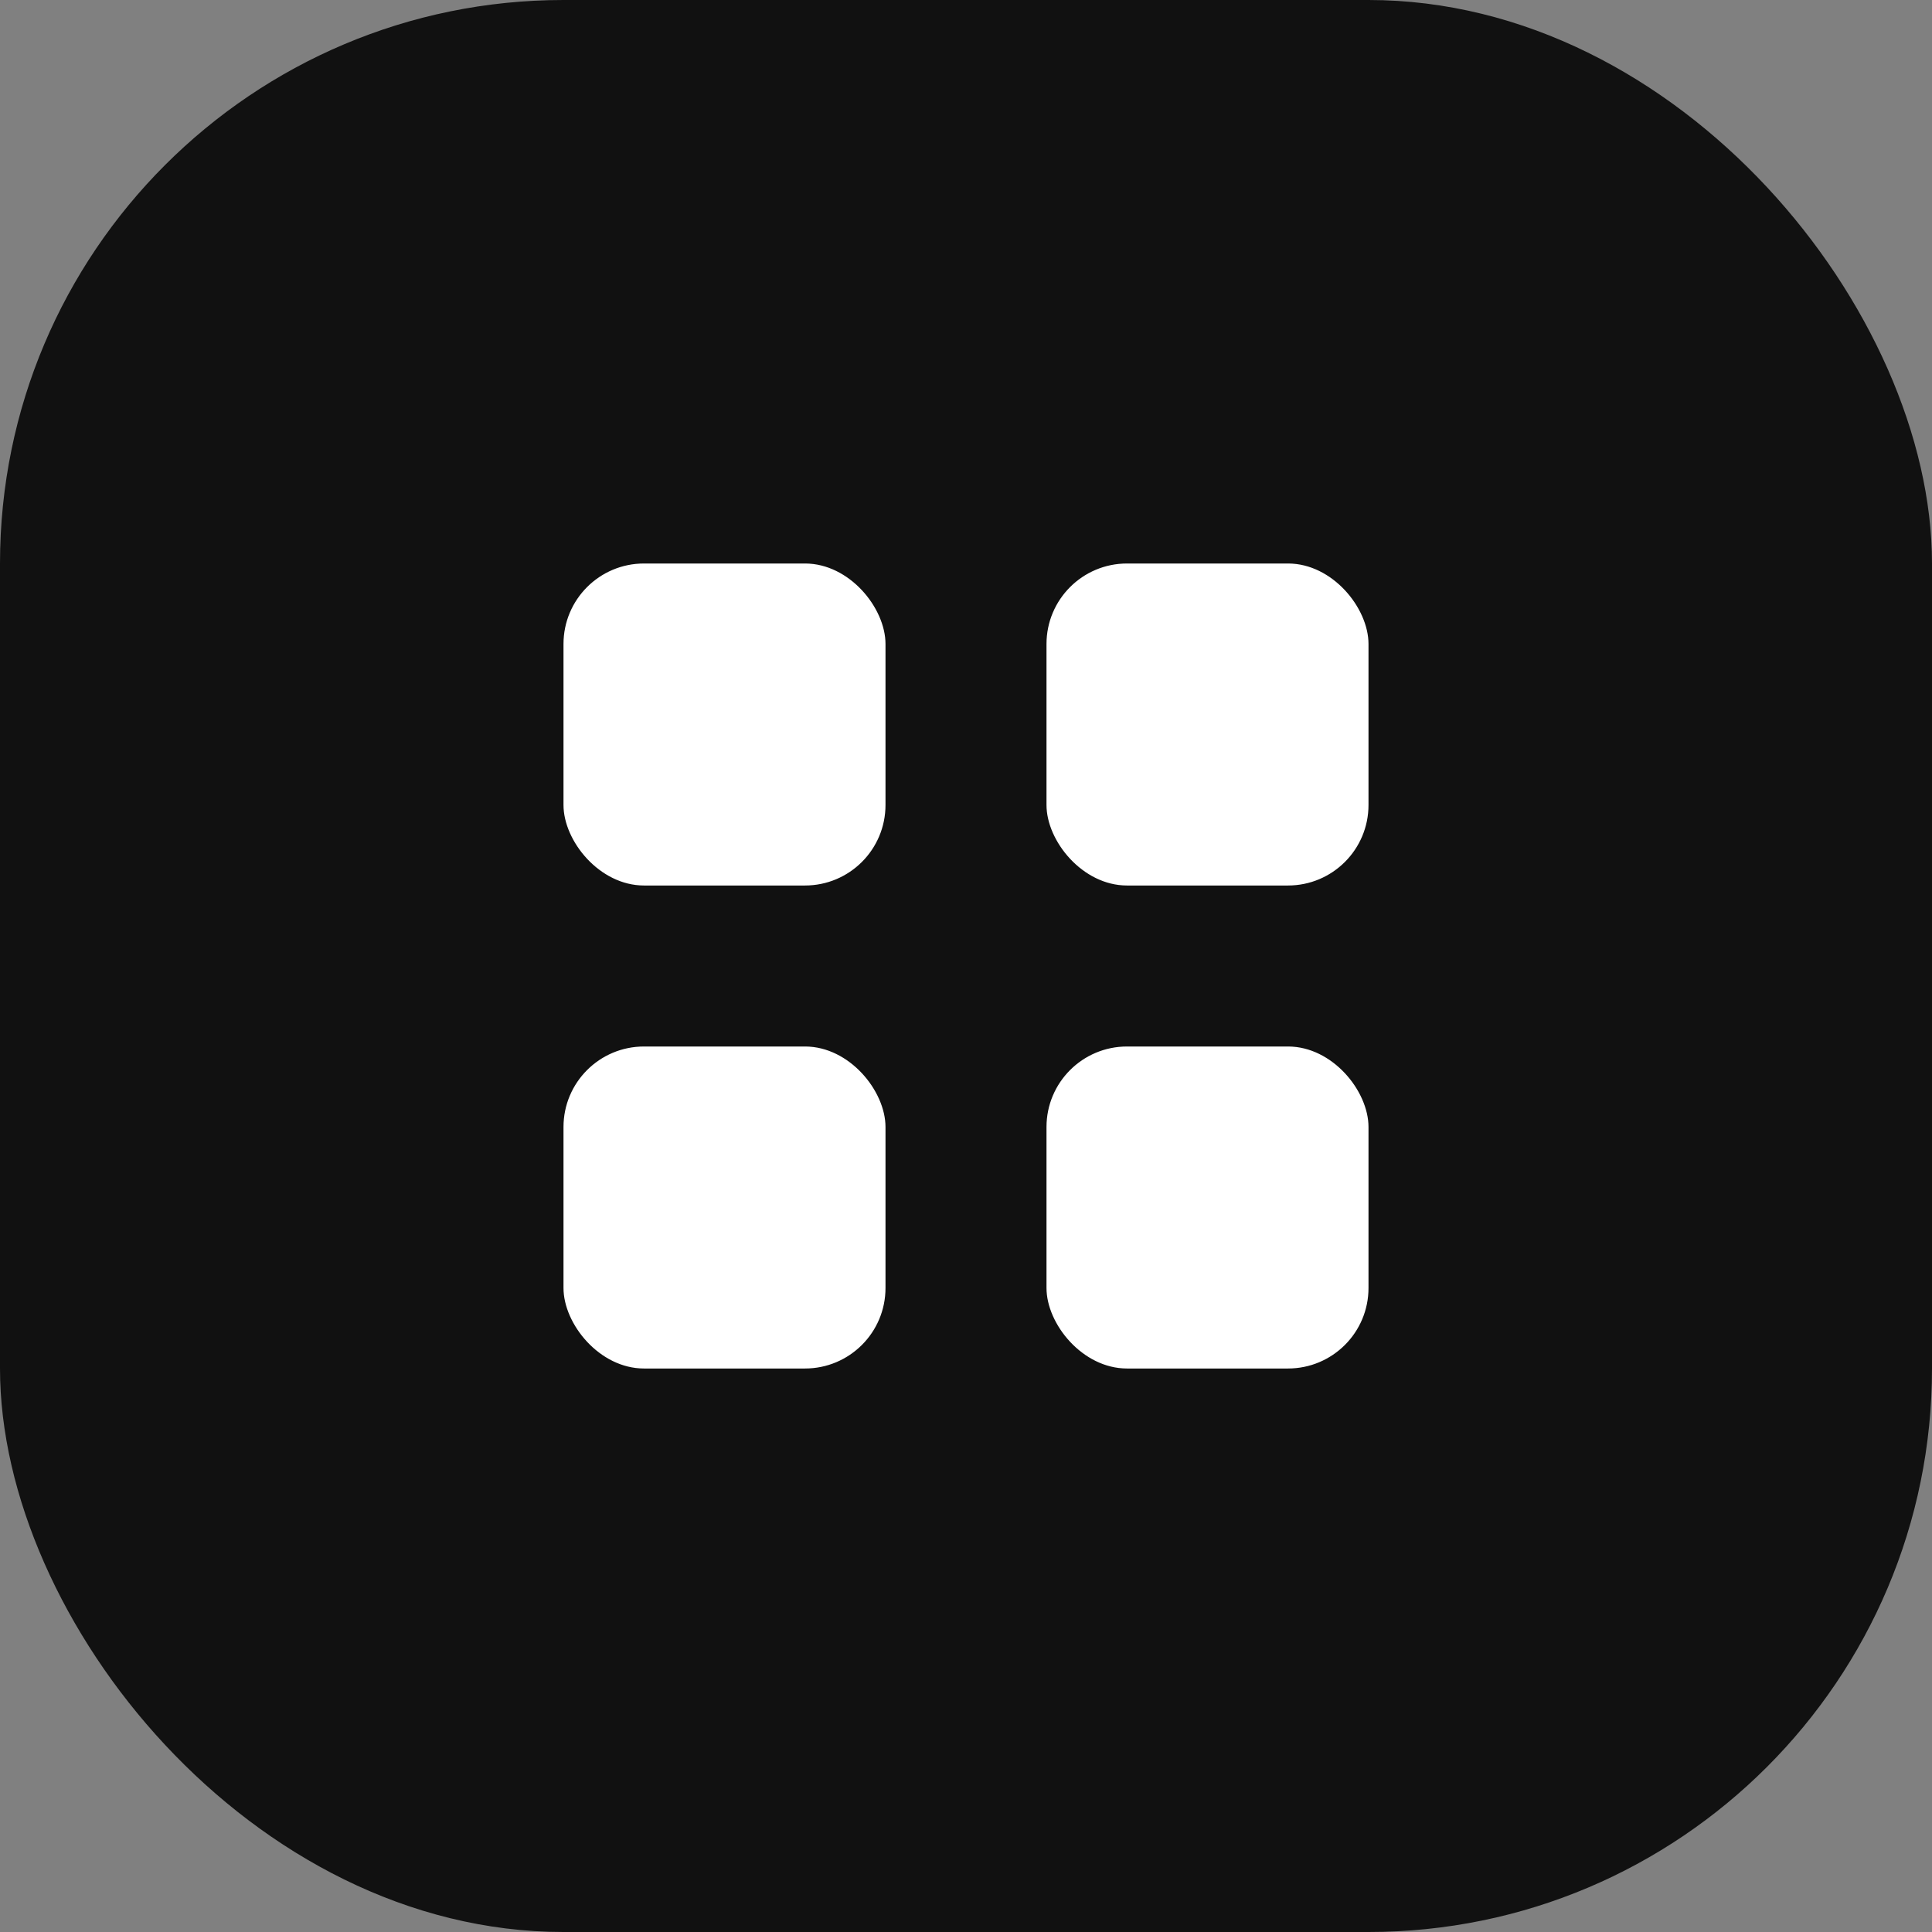 <svg width="48" height="48" viewBox="0 0 48 48" fill="none" xmlns="http://www.w3.org/2000/svg">
  <rect x="0" y="0" width="48" height="48" fill="#808080" stroke="none"/>
  <rect width="48" height="48" rx="14" fill="#111111" />
  <rect x="14" y="14" width="8" height="8" rx="2" fill="#FFFFFF" />
  <rect x="26" y="14" width="8" height="8" rx="2" fill="#FFFFFF" />
  <rect x="14" y="26" width="8" height="8" rx="2" fill="#FFFFFF" />
  <rect x="26" y="26" width="8" height="8" rx="2" fill="#FFFFFF" />
</svg>
